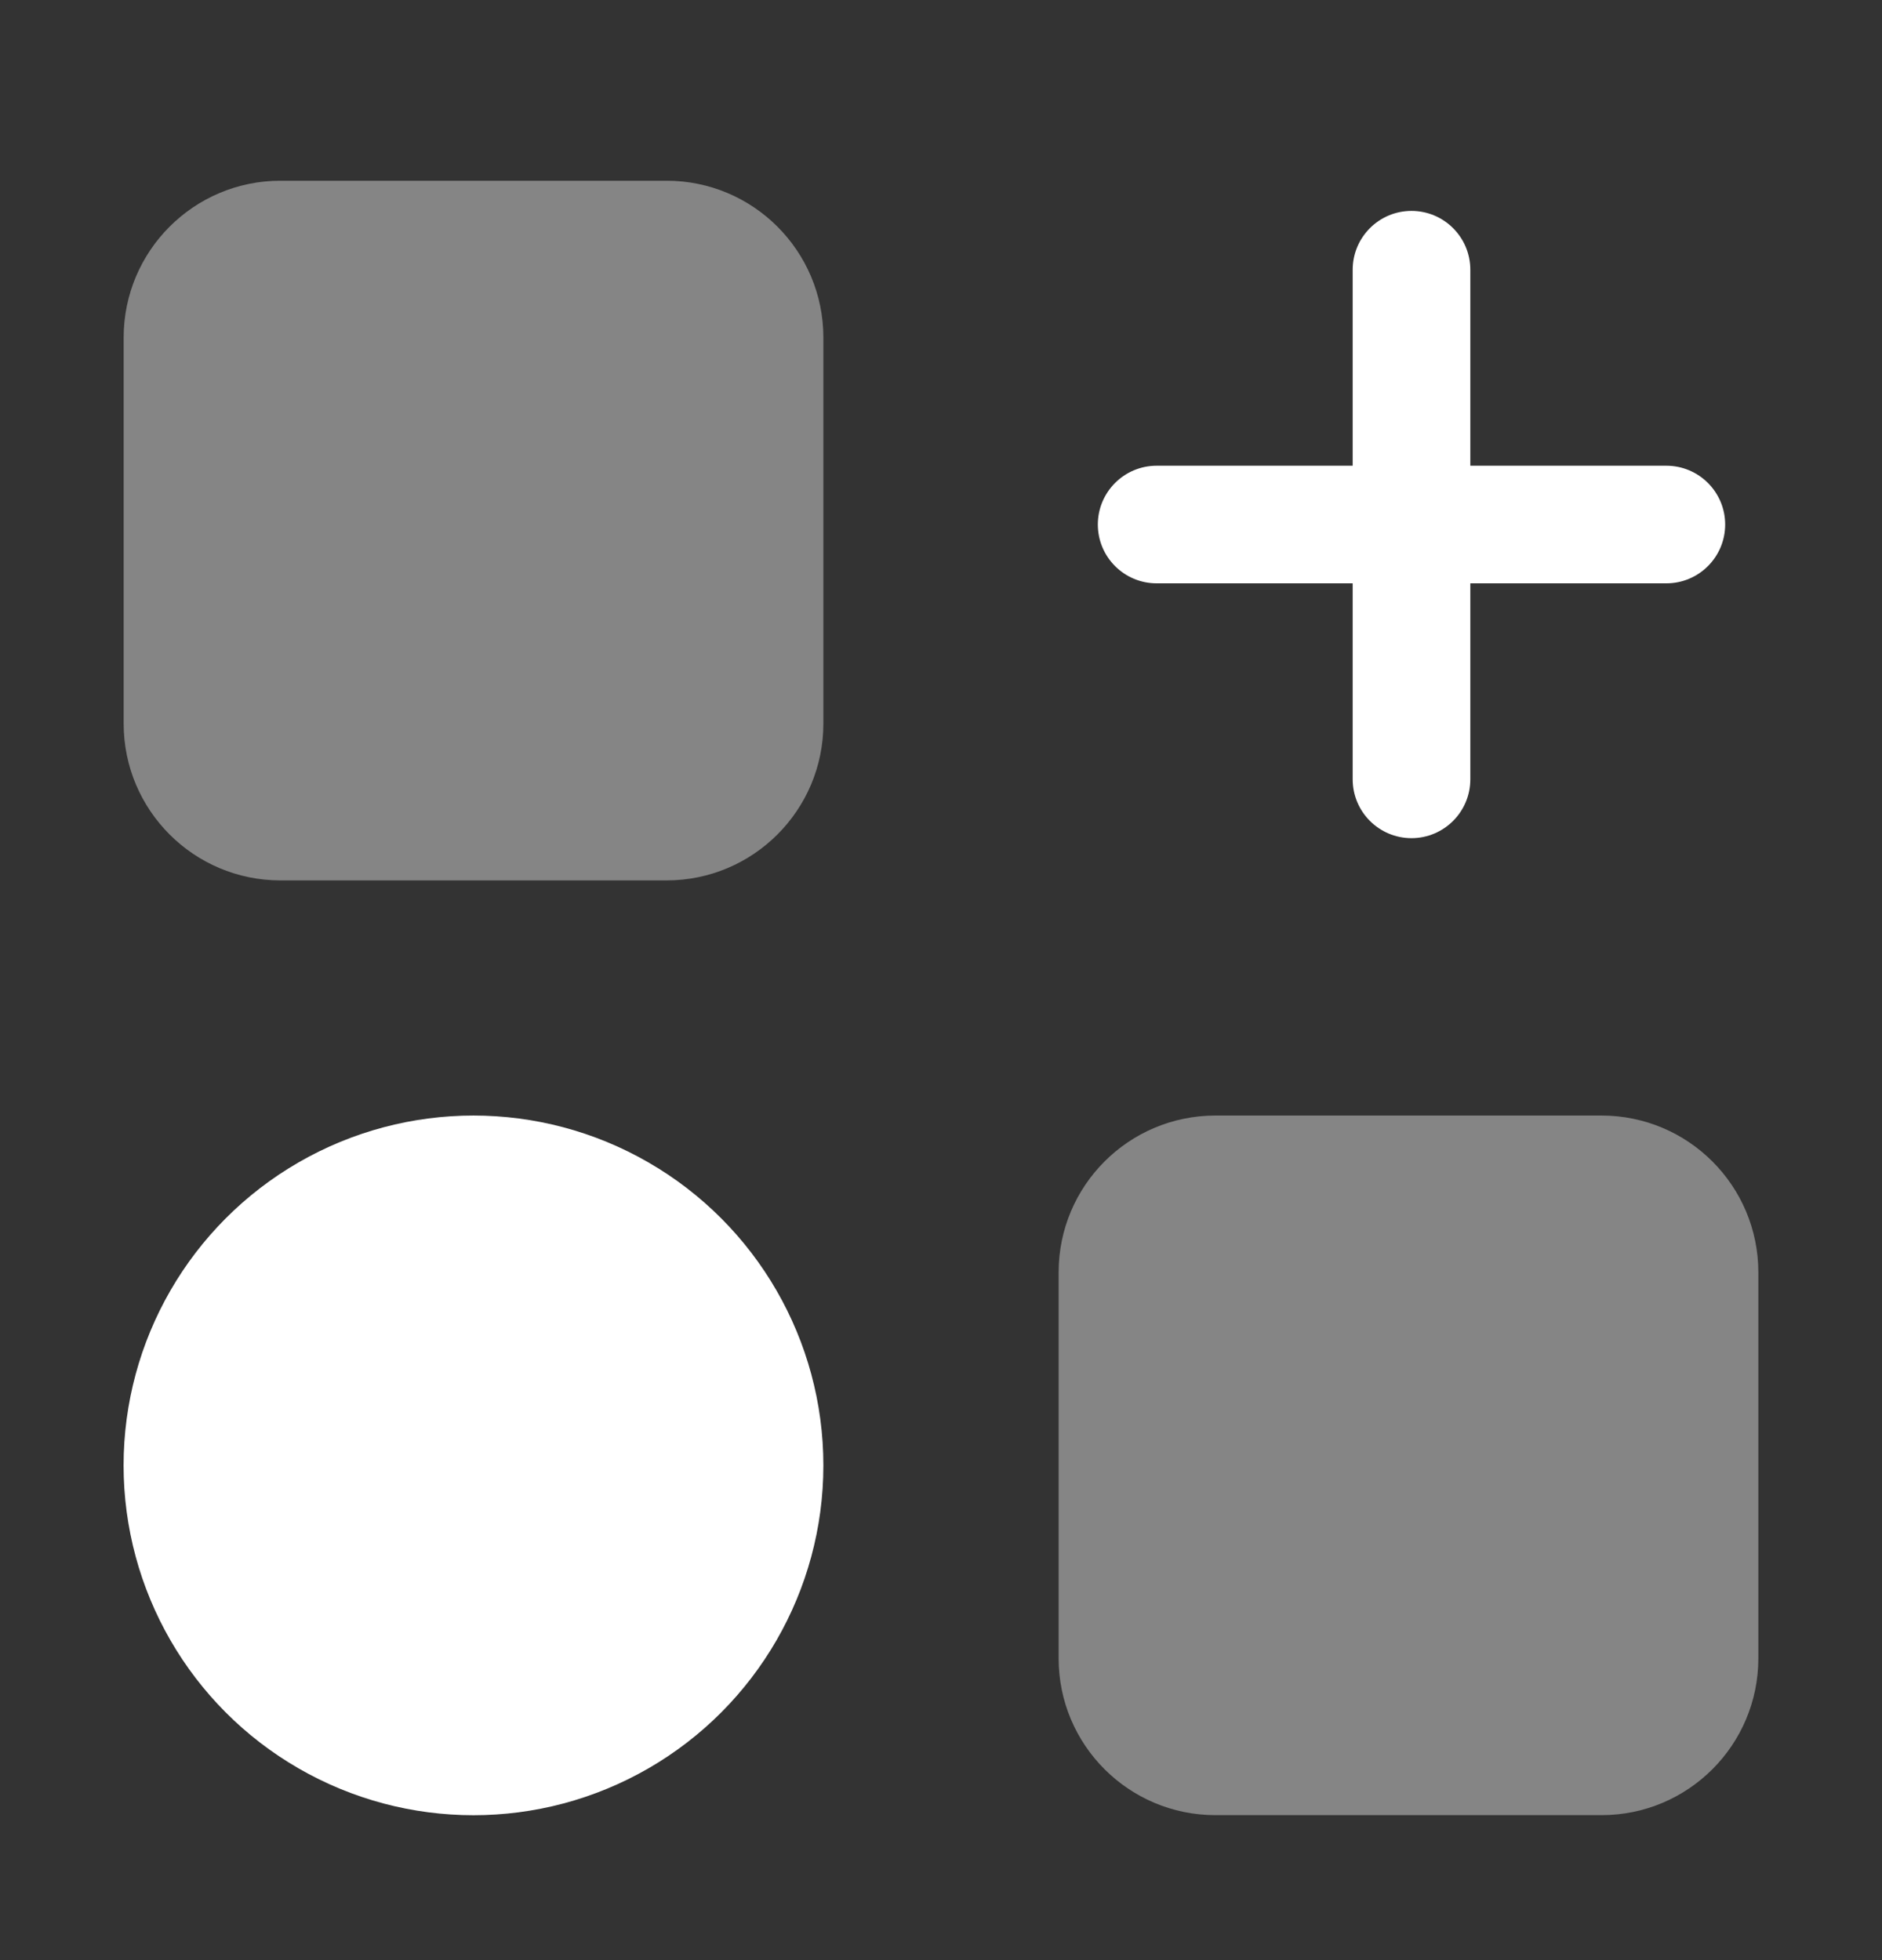 <svg width="24" height="25" viewBox="0 0 24 25" fill="none" xmlns="http://www.w3.org/2000/svg">
<rect x="0" y="0" width="24" height="25" fill="#333333" stroke="none"/>
<path opacity="0.4" d="M1.577 4.305C1.577 3.201 2.472 2.305 3.577 2.305H8.5C9.605 2.305 10.5 3.201 10.5 4.305V9.229C10.5 10.333 9.605 11.229 8.5 11.229H3.577C2.472 11.229 1.577 10.333 1.577 9.229V4.305Z" fill="white"/>
<path opacity="0.4" d="M13.5 16.228C13.5 15.123 14.395 14.228 15.5 14.228H20.423C21.528 14.228 22.423 15.123 22.423 16.228V21.151C22.423 22.256 21.528 23.151 20.423 23.151H15.5C14.395 23.151 13.5 22.256 13.5 21.151V16.228Z" fill="white"/>
<circle cx="6.038" cy="18.69" r="4.462" fill="white"/>
<path fill-rule="evenodd" clip-rule="evenodd" d="M18 2.69C18.414 2.69 18.75 3.026 18.75 3.44V5.94H21.25C21.664 5.94 22 6.276 22 6.69C22 7.104 21.664 7.44 21.25 7.44H18.75V9.94C18.75 10.354 18.414 10.69 18 10.69C17.586 10.69 17.25 10.354 17.25 9.94V7.44H14.75C14.336 7.44 14 7.104 14 6.69C14 6.276 14.336 5.94 14.75 5.94H17.25V3.44C17.25 3.026 17.586 2.69 18 2.69Z" fill="white"/>
</svg>
